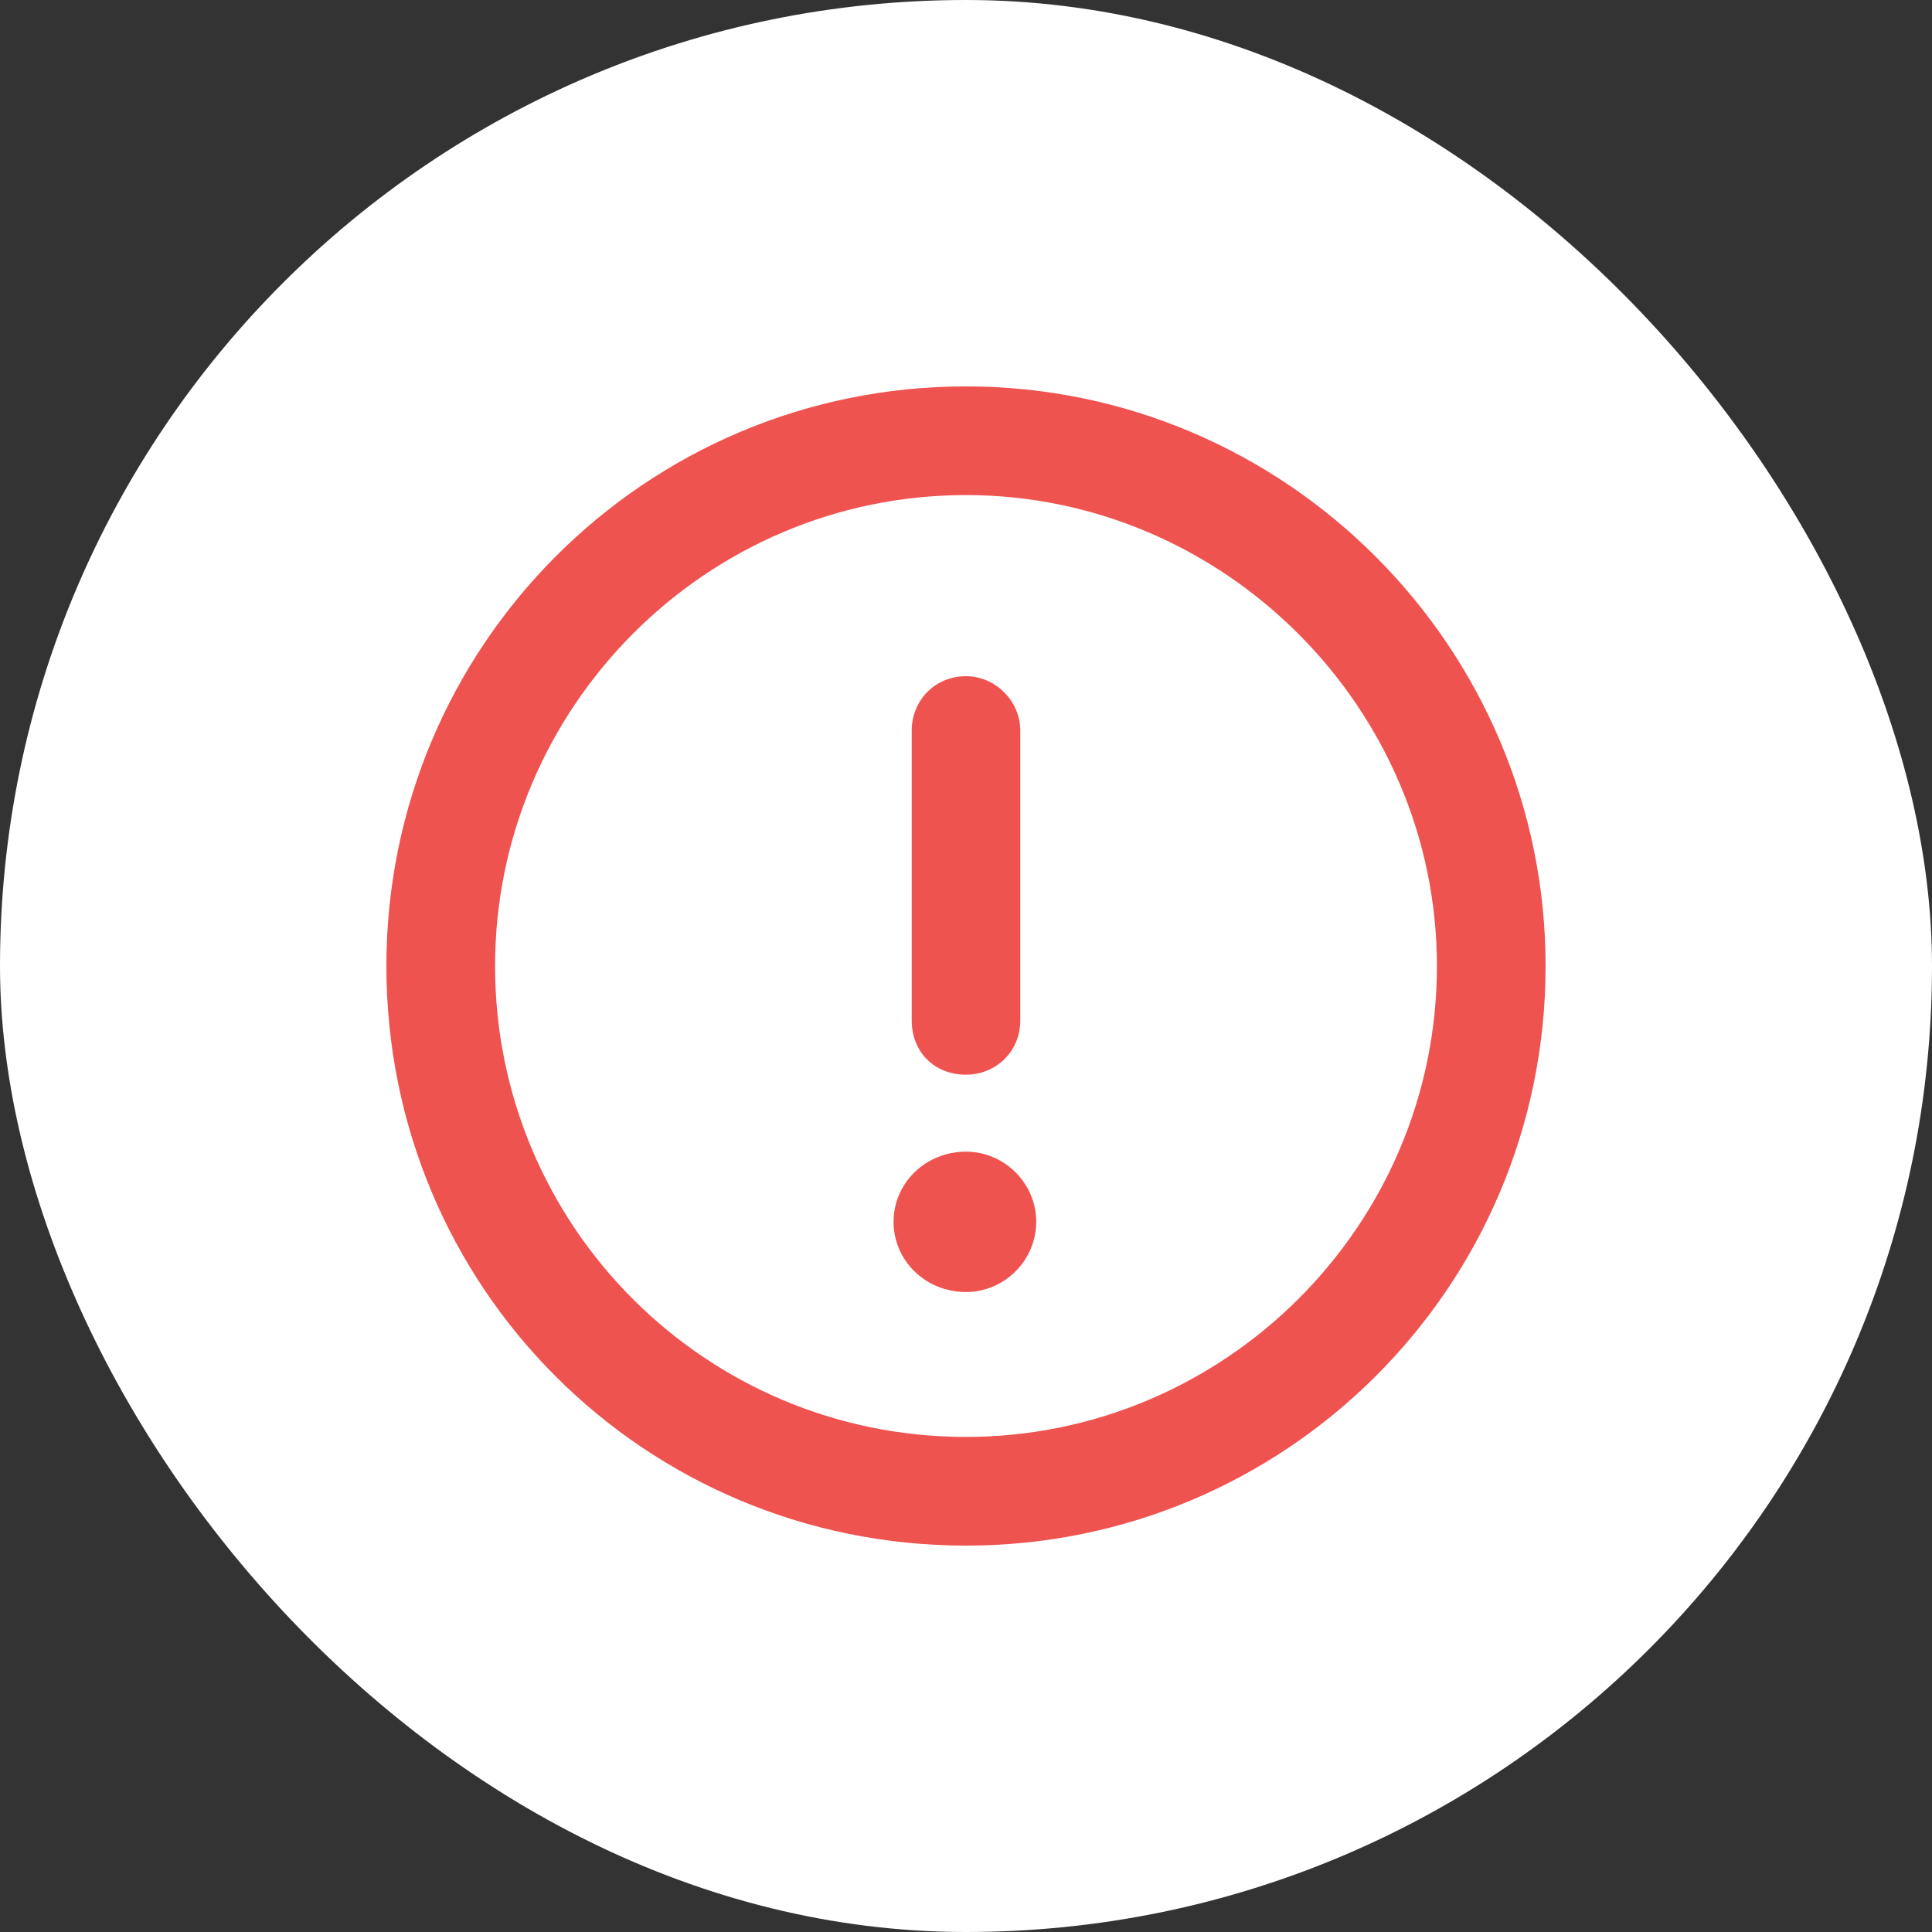 <svg width="20" height="20" viewBox="0 0 20 20" fill="none" xmlns="http://www.w3.org/2000/svg">
<rect x="0" y="0" width="20" height="20" fill="#333333" stroke="none"/>
<rect width="20" height="20" rx="10" fill="white"/>
<path d="M10 4C13.305 4 16 6.695 16 10C16 13.328 13.305 16 10 16C6.672 16 4 13.328 4 10C4 6.695 6.672 4 10 4ZM10 14.875C12.672 14.875 14.875 12.695 14.875 10C14.875 7.328 12.672 5.125 10 5.125C7.305 5.125 5.125 7.328 5.125 10C5.125 12.695 7.305 14.875 10 14.875ZM10 11.125C9.672 11.125 9.438 10.891 9.438 10.562V7.562C9.438 7.258 9.672 7 10 7C10.305 7 10.562 7.258 10.562 7.562V10.562C10.562 10.891 10.305 11.125 10 11.125ZM10 11.922C10.398 11.922 10.727 12.25 10.727 12.648C10.727 13.047 10.398 13.375 10 13.375C9.578 13.375 9.25 13.047 9.25 12.648C9.25 12.25 9.578 11.922 10 11.922Z" fill="#EF5350"/>
</svg>
